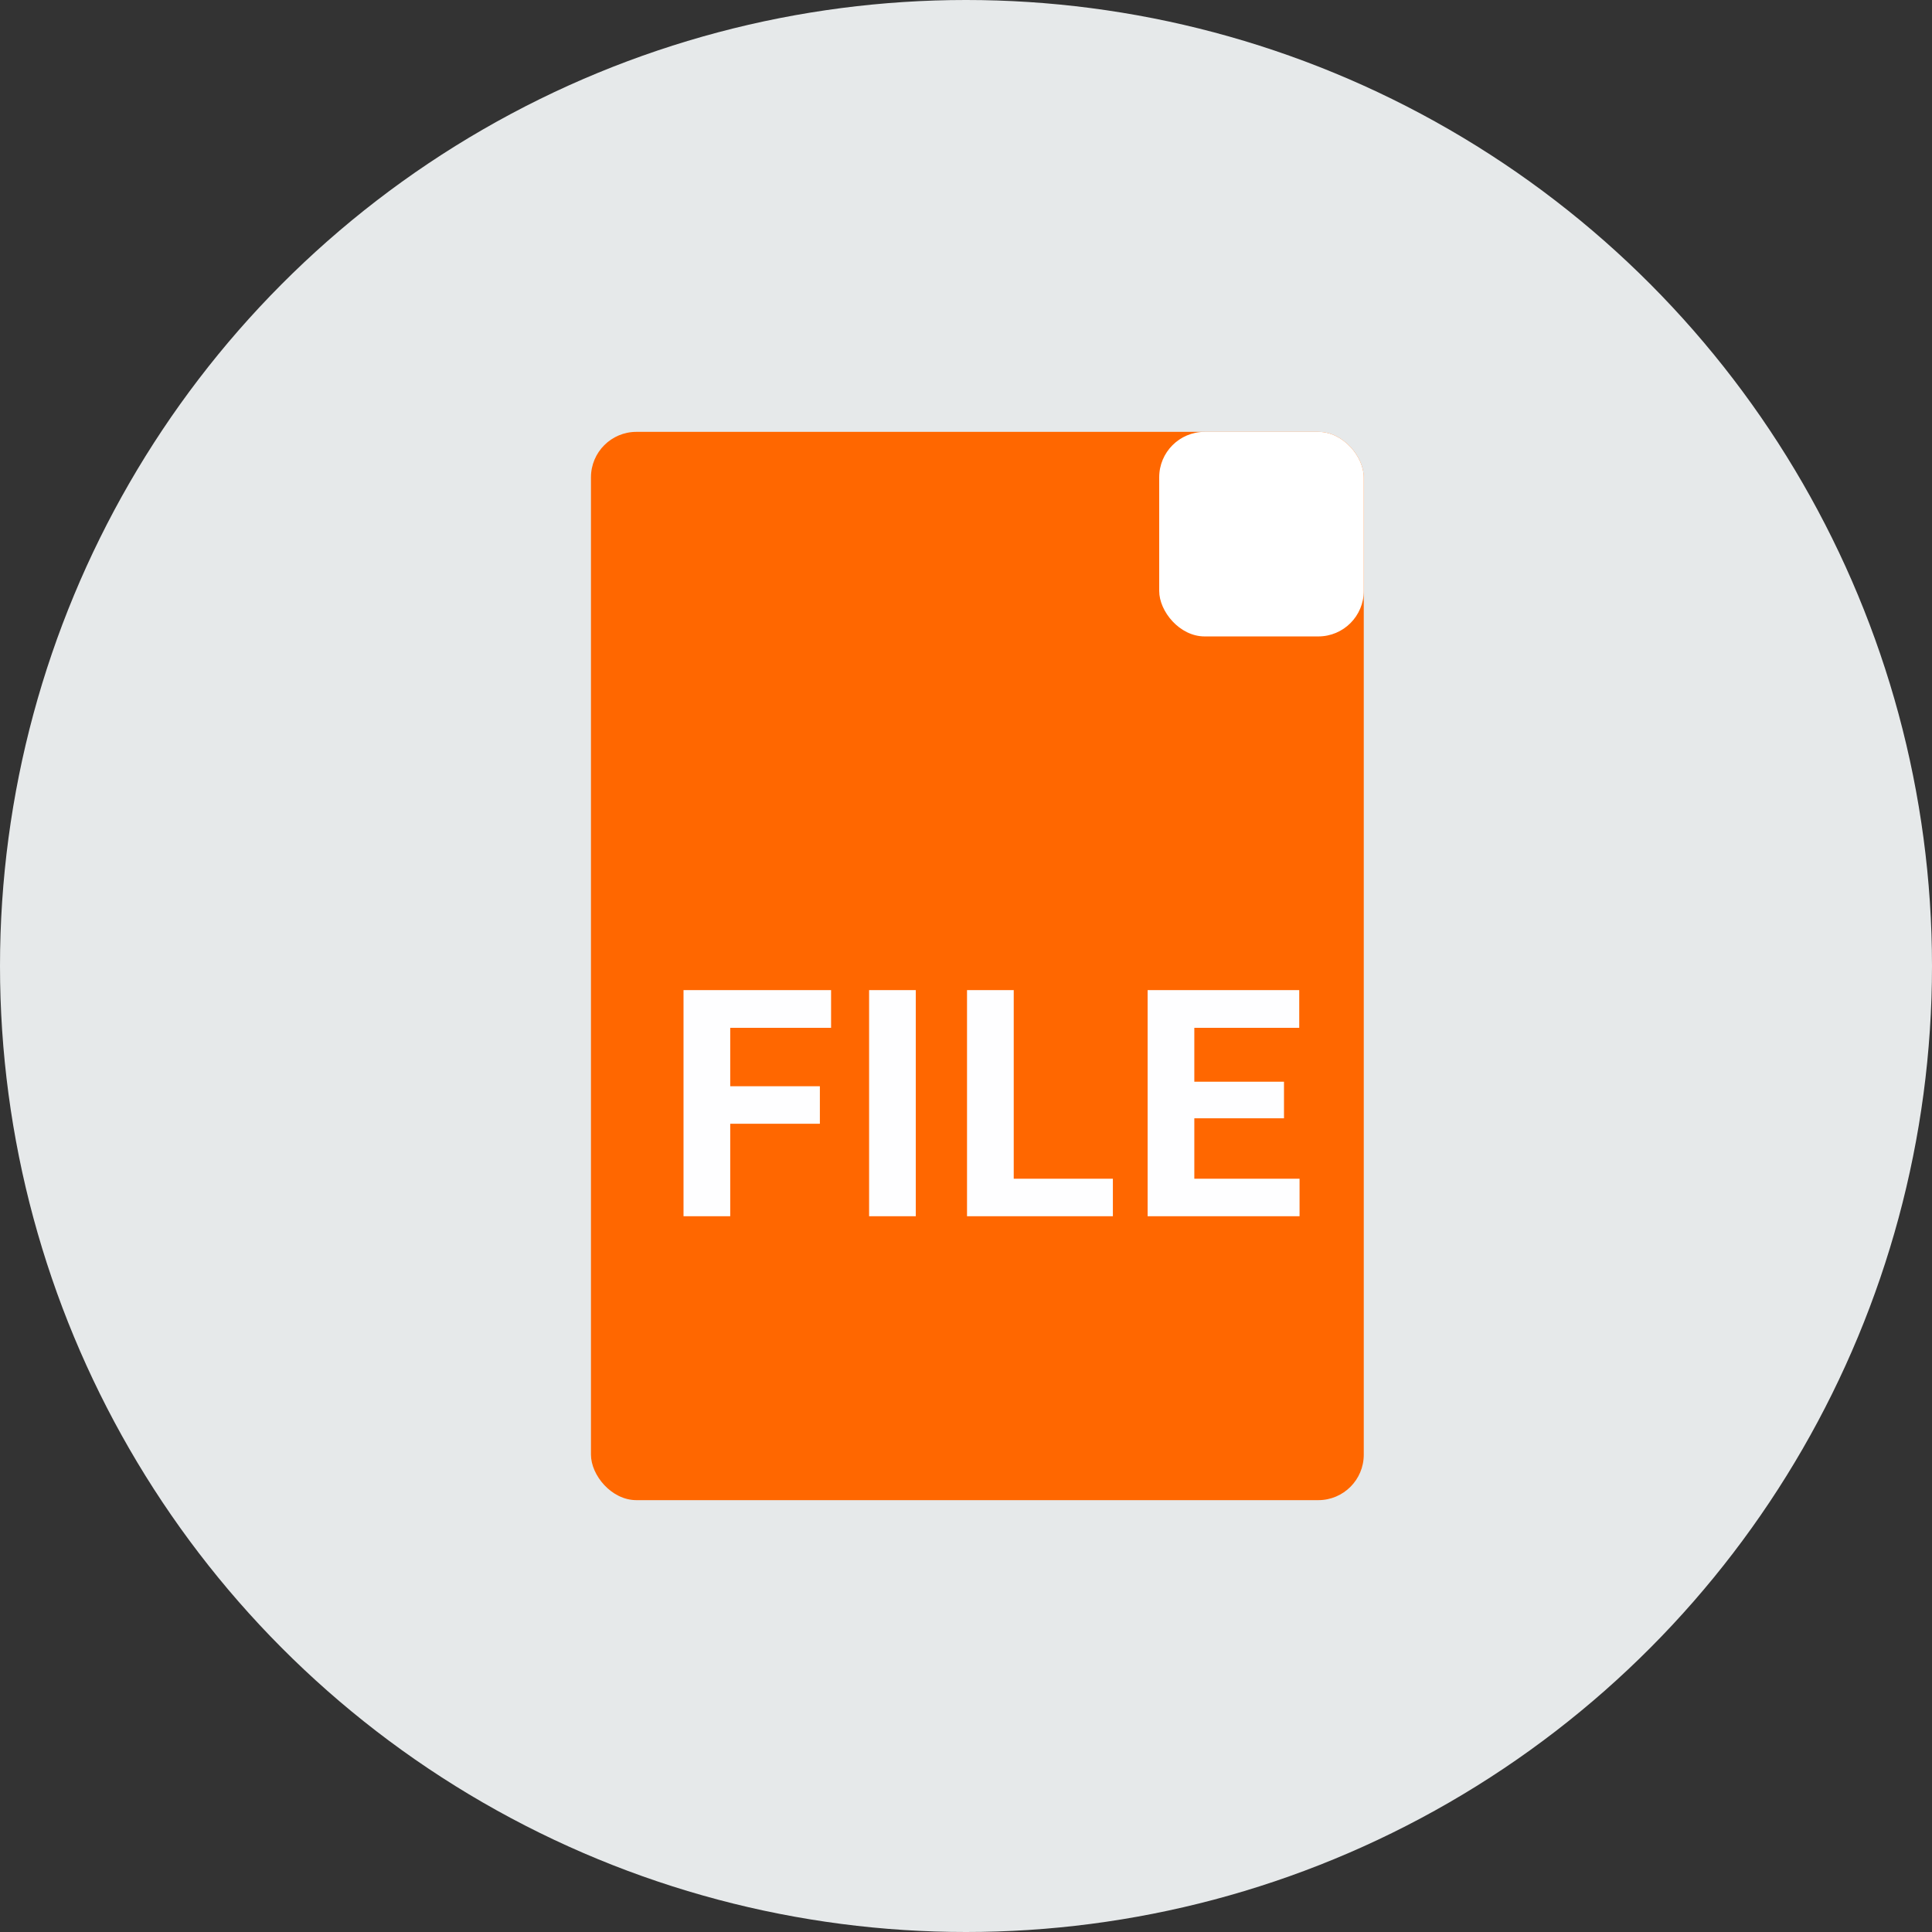 <svg id="lfhoehy9trf" xmlns="http://www.w3.org/2000/svg" width="85" height="85" viewBox="0 0 85 85">
  <rect x="0" y="0" width="85" height="85" fill="#333333" stroke="none"/>
<defs>
    <style>
      .cls-1 {
        fill: #e6e9ea;
      }

      .cls-2 {
        fill: #ff6700;
      }

      .cls-3 {
        fill: #fff;
      }

      .cls-4 {
        fill: #fefeff;
        fill-rule: evenodd;
      }
    </style>
  </defs>
  <circle id="Ellipse_1_copy_3" data-name="Ellipse 1 copy 3" class="cls-1" cx="42.5" cy="42.5" r="42.5"/>
  <g id="Группа_1" data-name="Группа 1">
    <rect id="Rounded_Rectangle_1_copy_5" data-name="Rounded Rectangle 1 copy 5" class="cls-2" x="26" y="19" width="34" height="47" rx="2" ry="2"/>
    <rect id="Rounded_Rectangle_1_copy_6" data-name="Rounded Rectangle 1 copy 6" class="cls-3" x="51" y="19" width="9" height="9" rx="2" ry="2"/>
    <path id="FILE" class="cls-4" d="M630.071,1026.79h-3.944v-2.57h4.437v-1.66h-6.492v9.95h2.055v-4.07h3.944v-1.65Zm4.22-4.23h-2.054v9.95h2.054v-9.95Zm4.309,0h-2.055v9.95h6.417v-1.65H638.6v-8.3Zm11.89,4.03h-3.945v-2.37h4.616v-1.66h-6.67v9.95h6.684v-1.65h-4.63v-2.66h3.945v-1.61Z" transform="translate(-594 -979)"/>
  </g>
</svg>
